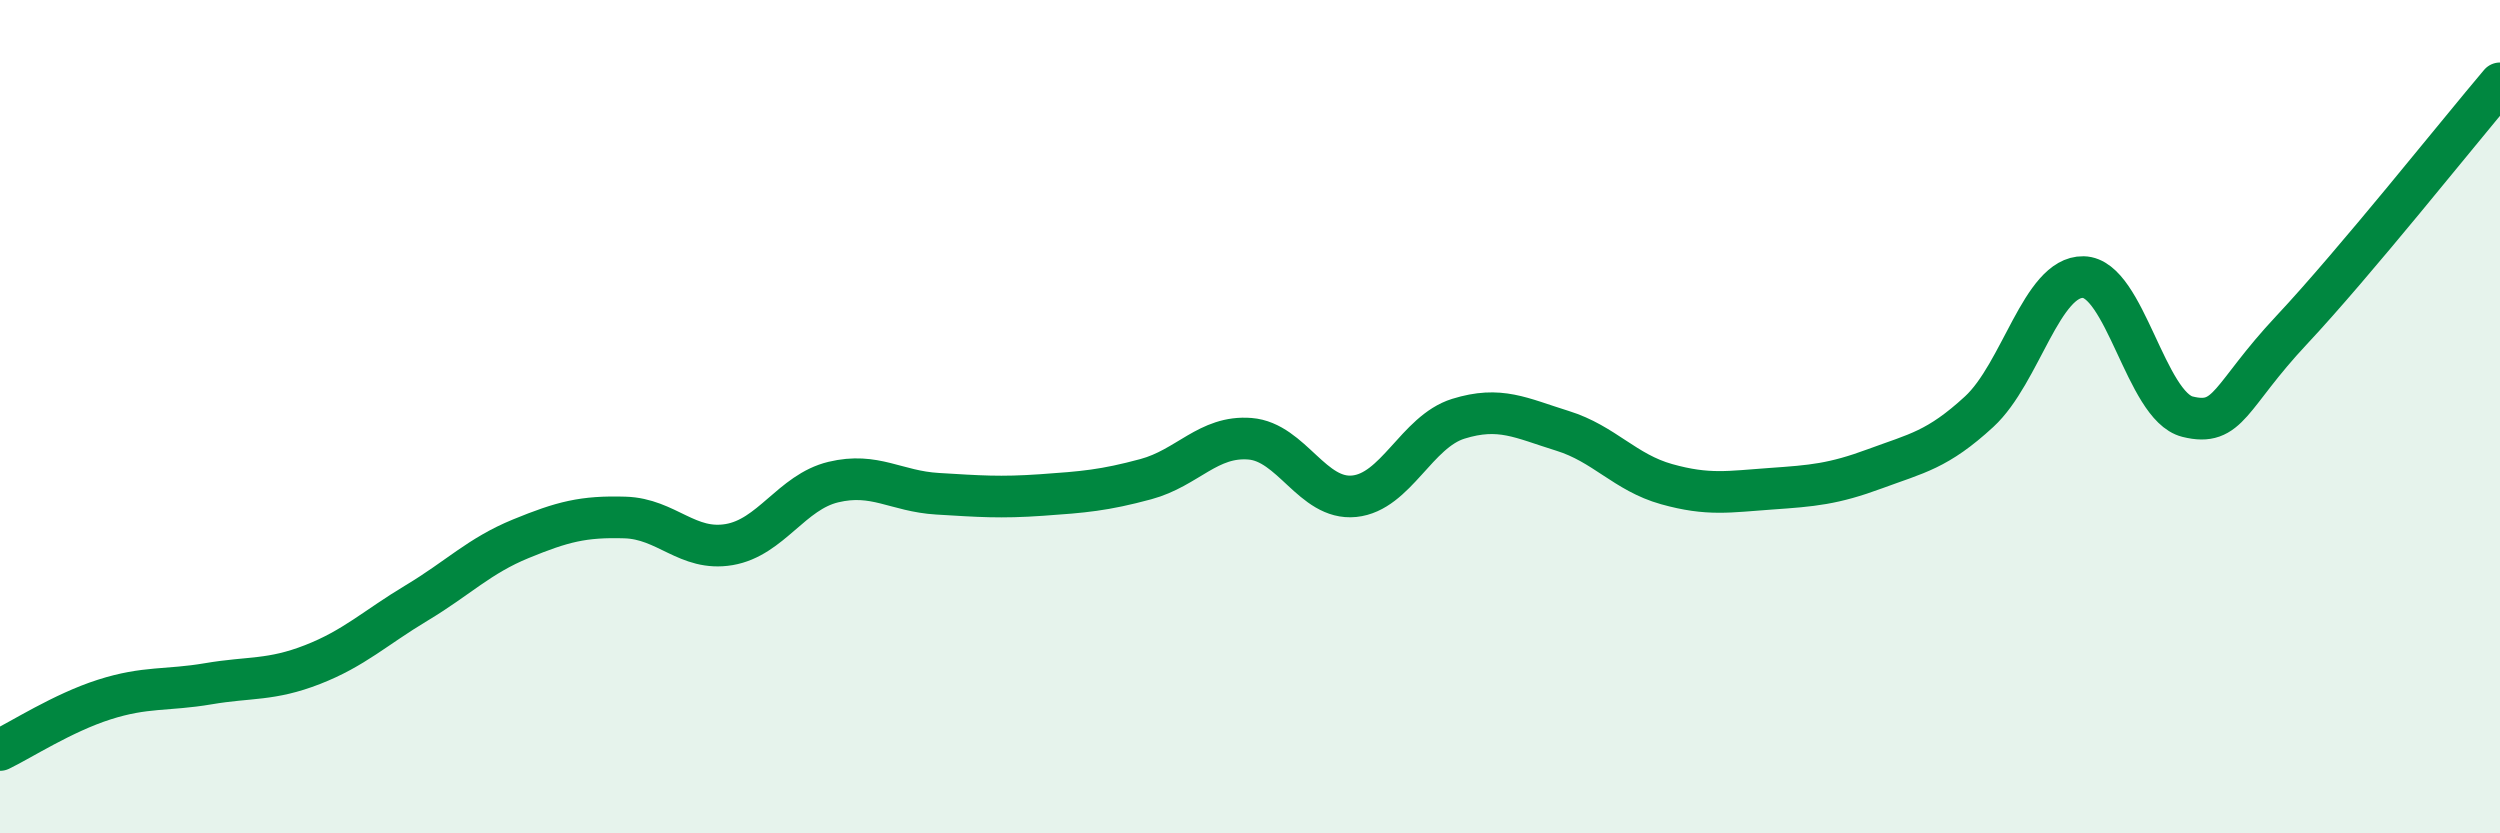 
    <svg width="60" height="20" viewBox="0 0 60 20" xmlns="http://www.w3.org/2000/svg">
      <path
        d="M 0,18 C 0.5,17.76 1.5,17.11 2.5,16.79 C 3.5,16.47 4,16.58 5,16.41 C 6,16.24 6.5,16.34 7.5,15.95 C 8.5,15.56 9,15.07 10,14.47 C 11,13.87 11.5,13.34 12.5,12.93 C 13.5,12.52 14,12.39 15,12.42 C 16,12.45 16.5,13.24 17.5,13.07 C 18.5,12.9 19,11.81 20,11.57 C 21,11.33 21.5,11.79 22.5,11.85 C 23.5,11.91 24,11.95 25,11.88 C 26,11.81 26.5,11.77 27.5,11.5 C 28.5,11.23 29,10.45 30,10.53 C 31,10.61 31.5,12.01 32.5,11.91 C 33.5,11.81 34,10.36 35,10.05 C 36,9.74 36.5,10.03 37.5,10.34 C 38.5,10.65 39,11.34 40,11.62 C 41,11.9 41.5,11.8 42.5,11.73 C 43.5,11.66 44,11.62 45,11.25 C 46,10.88 46.5,10.8 47.5,9.88 C 48.5,8.96 49,6.63 50,6.65 C 51,6.67 51.5,9.75 52.5,10 C 53.5,10.25 53.5,9.52 55,7.92 C 56.5,6.32 59,3.18 60,2L60 20L0 20Z"
        fill="#008740"
        opacity="0.1"
        stroke-linecap="round"
        stroke-linejoin="round"
      />
      <path
        d="M 0,18 C 0.5,17.76 1.5,17.11 2.5,16.79 C 3.5,16.47 4,16.58 5,16.41 C 6,16.24 6.5,16.34 7.5,15.95 C 8.5,15.56 9,15.07 10,14.47 C 11,13.87 11.5,13.34 12.5,12.93 C 13.5,12.52 14,12.39 15,12.42 C 16,12.45 16.5,13.24 17.5,13.07 C 18.5,12.9 19,11.81 20,11.57 C 21,11.33 21.5,11.79 22.5,11.85 C 23.5,11.91 24,11.95 25,11.88 C 26,11.81 26.5,11.77 27.5,11.5 C 28.5,11.23 29,10.45 30,10.53 C 31,10.61 31.5,12.01 32.5,11.91 C 33.5,11.81 34,10.36 35,10.05 C 36,9.74 36.5,10.03 37.5,10.34 C 38.5,10.65 39,11.34 40,11.62 C 41,11.9 41.5,11.8 42.5,11.73 C 43.5,11.66 44,11.62 45,11.25 C 46,10.88 46.5,10.8 47.5,9.88 C 48.5,8.96 49,6.63 50,6.65 C 51,6.67 51.5,9.75 52.5,10 C 53.5,10.25 53.5,9.52 55,7.92 C 56.5,6.32 59,3.18 60,2"
        stroke="#008740"
        stroke-width="1"
        fill="none"
        stroke-linecap="round"
        stroke-linejoin="round"
      />
    </svg>
  